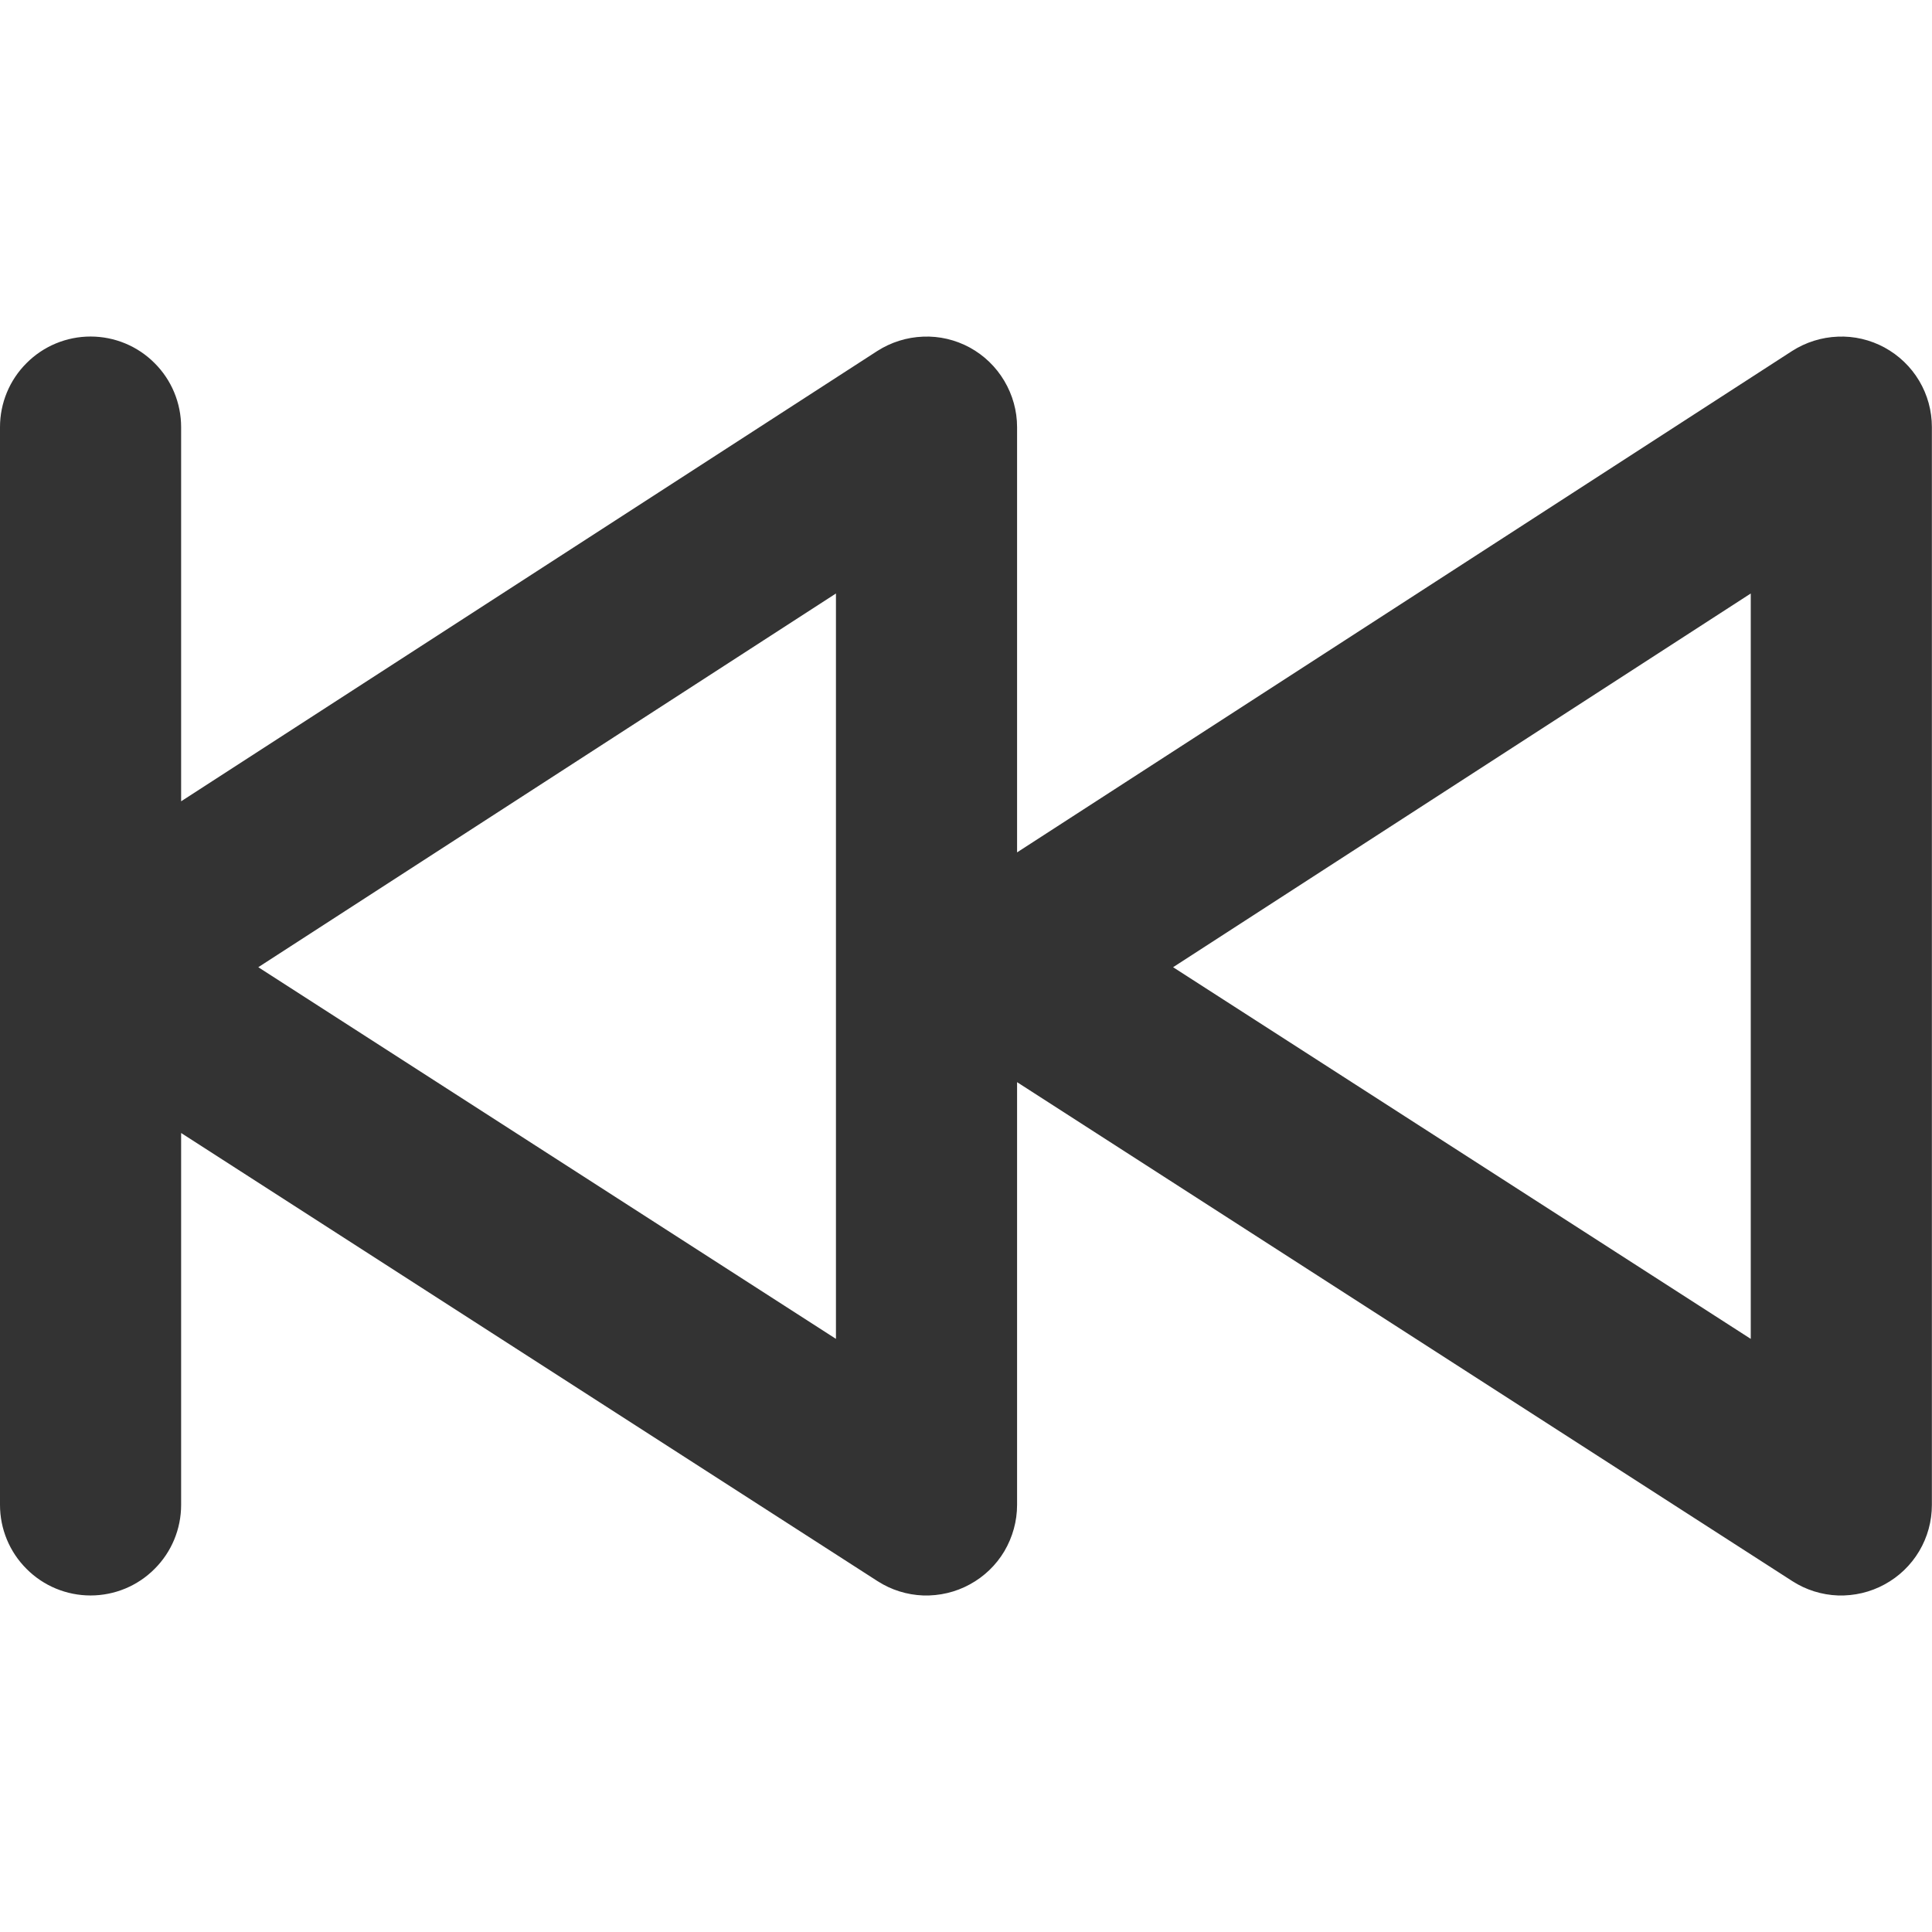 <svg width="16" height="16" viewBox="0 0 16 16" fill="none" xmlns="http://www.w3.org/2000/svg">
<g clip-path="url(#clip0_3413_2168)">
<path d="M15.607 2.878C15.489 2.814 15.355 2.782 15.22 2.788C15.086 2.793 14.955 2.834 14.841 2.907L8.423 7.059V3.537C8.423 3.402 8.386 3.27 8.317 3.154C8.248 3.038 8.15 2.943 8.031 2.878C7.913 2.814 7.779 2.782 7.644 2.788C7.51 2.793 7.379 2.834 7.265 2.907L1.5 6.636V3.537C1.5 3.338 1.421 3.147 1.28 3.007C1.14 2.866 0.949 2.787 0.75 2.787C0.551 2.787 0.36 2.866 0.22 3.007C0.079 3.147 0 3.338 0 3.537L0 12.463C0 12.662 0.079 12.853 0.22 12.993C0.36 13.134 0.551 13.213 0.75 13.213C0.949 13.213 1.14 13.134 1.28 12.993C1.421 12.853 1.5 12.662 1.5 12.463V9.383L7.267 13.094C7.38 13.167 7.511 13.208 7.646 13.213C7.78 13.217 7.914 13.186 8.032 13.121C8.15 13.057 8.249 12.962 8.318 12.846C8.386 12.73 8.423 12.598 8.423 12.463V8.962L14.843 13.094C14.956 13.167 15.087 13.208 15.222 13.213C15.356 13.217 15.49 13.186 15.608 13.121C15.726 13.057 15.825 12.962 15.894 12.846C15.963 12.73 15.999 12.598 15.999 12.463V3.537C15.999 3.402 15.963 3.27 15.894 3.154C15.825 3.038 15.726 2.943 15.607 2.878ZM6.923 11.088L2.139 8.01L6.923 4.915V11.088ZM14.499 11.088L9.715 8.01L14.499 4.915V11.088Z" fill="#333333"/>
</g>
<defs>
<clipPath id="clip0_3413_2168">
<rect width="16" height="16" fill="white"/>
</clipPath>
</defs>
</svg>
